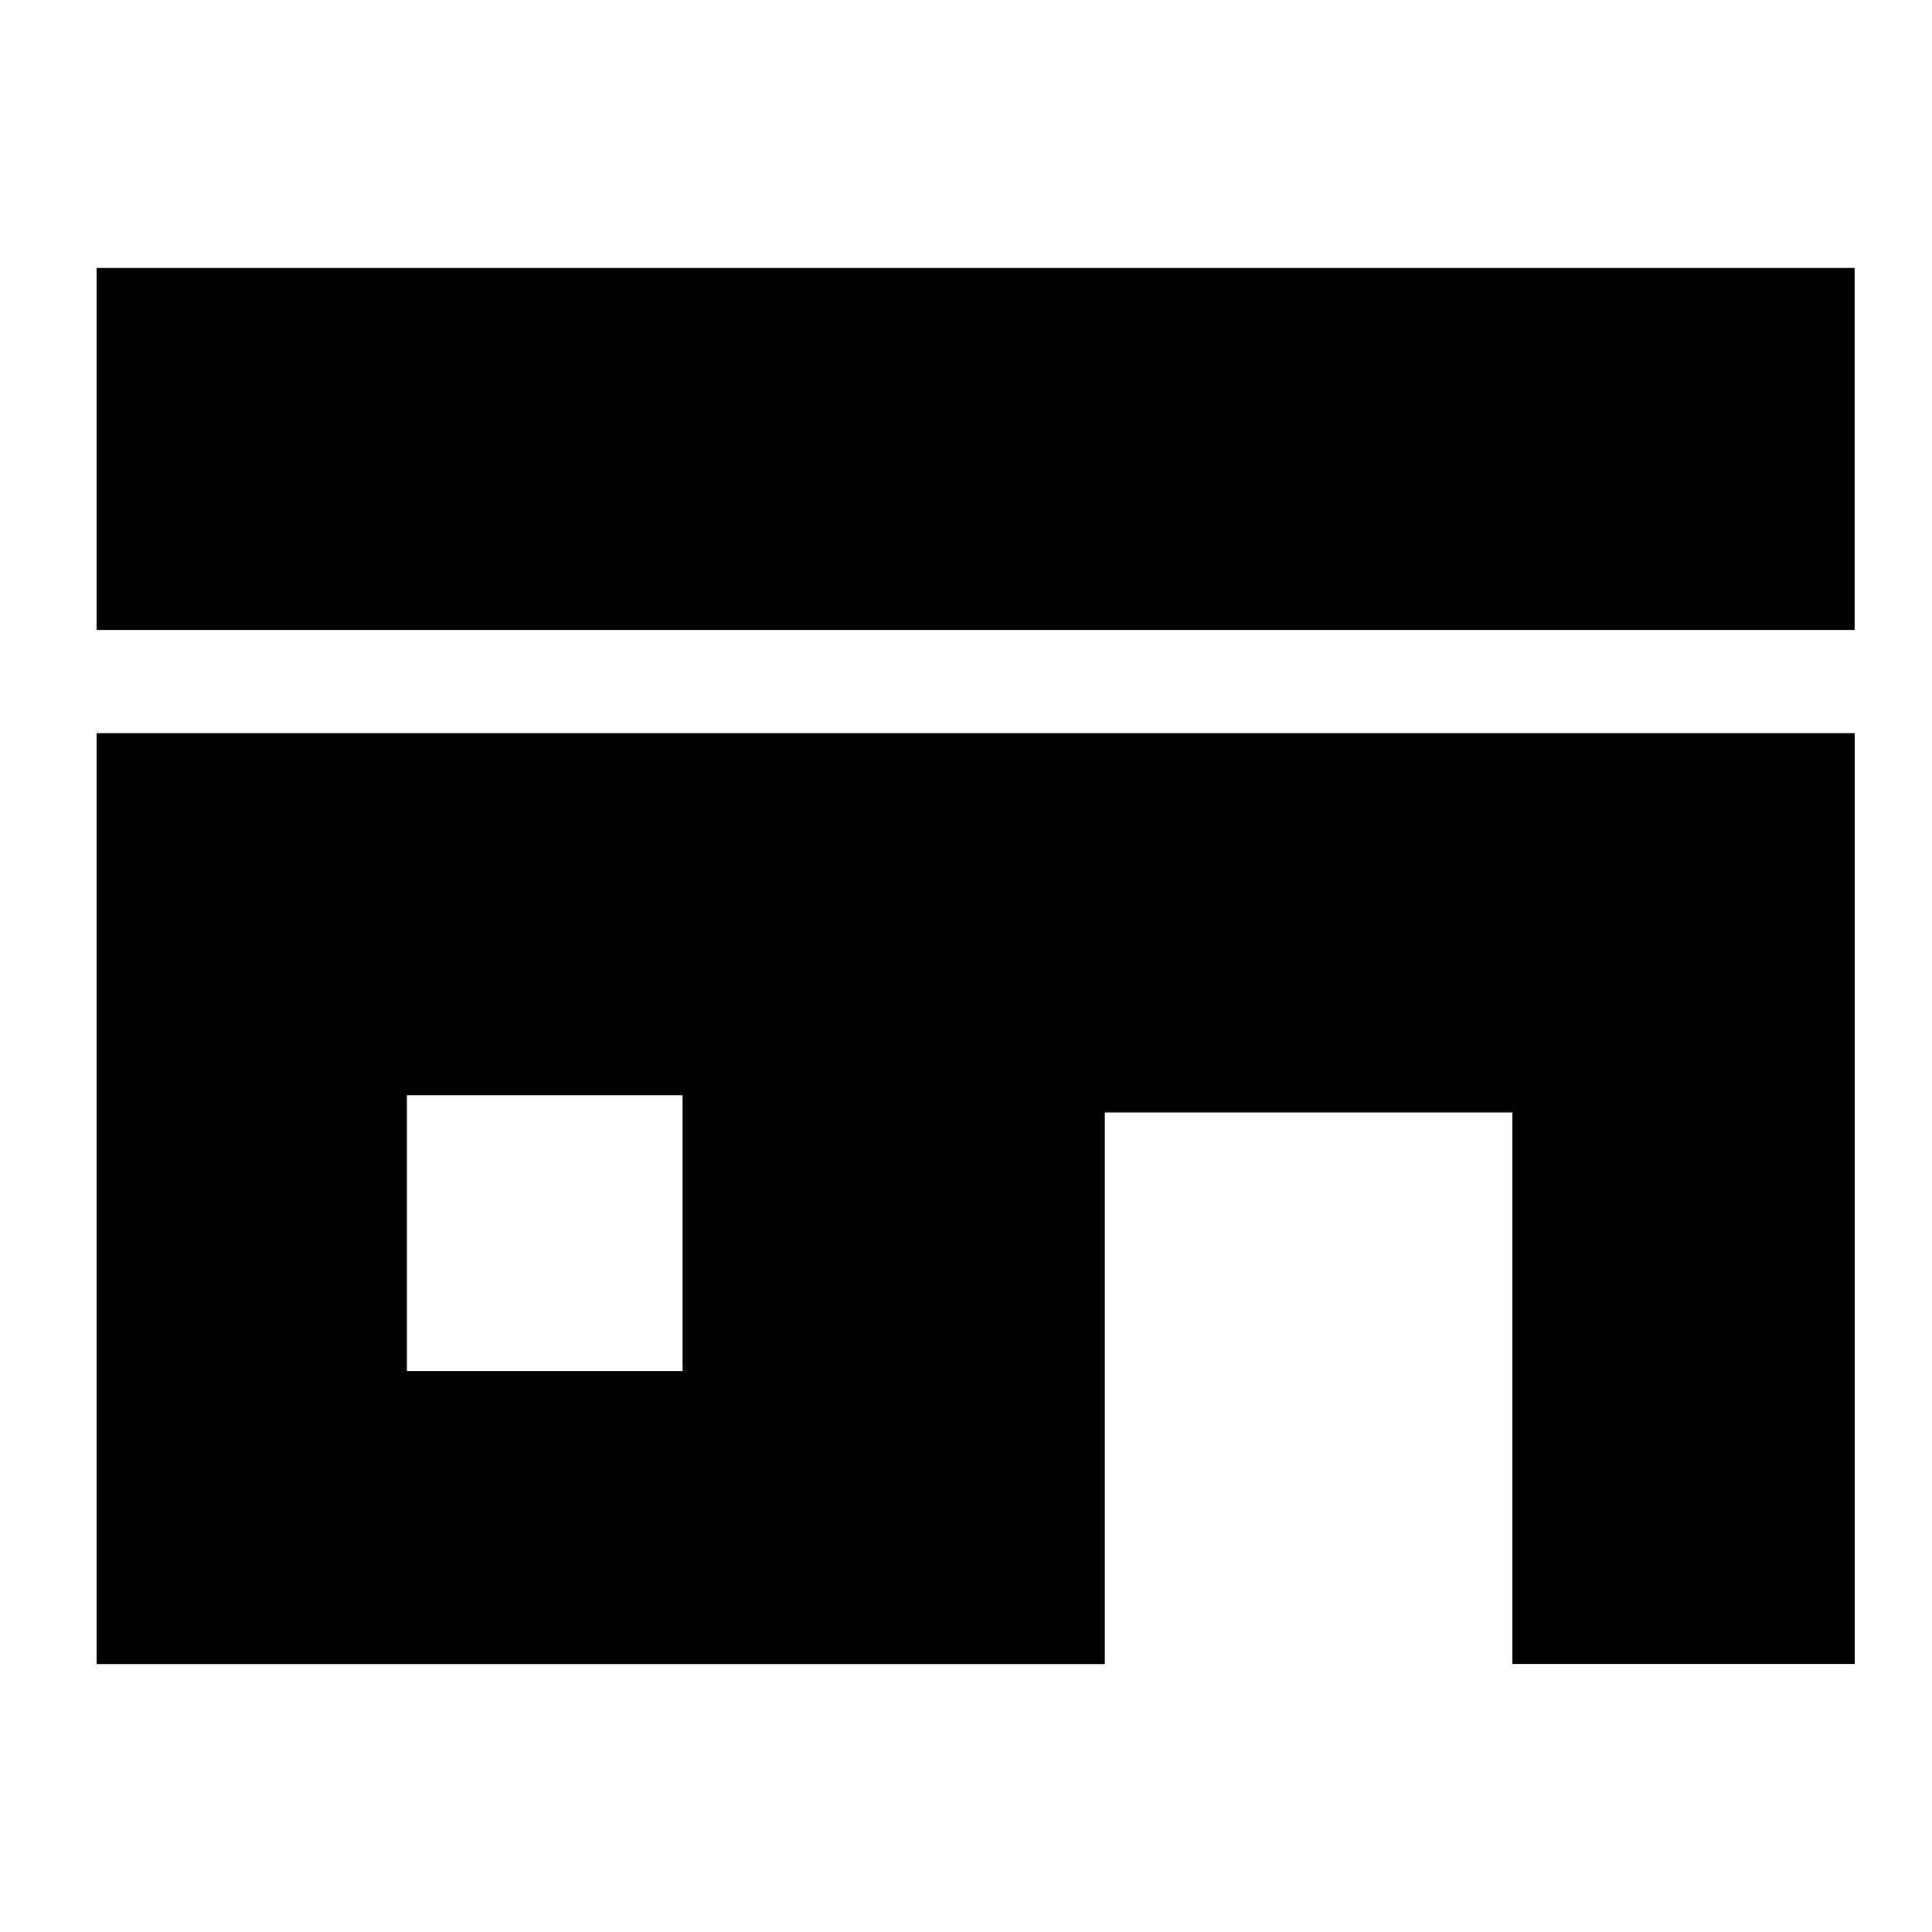 <svg xmlns="http://www.w3.org/2000/svg" width="20" height="20" viewBox="0 0 20 20">
  <g id="グループ_756" data-name="グループ 756" transform="translate(987 -3756)">
    <rect id="長方形_671" data-name="長方形 671" width="20" height="20" transform="translate(-987 3756)" fill="none"/>
    <g id="ショップアイコン2" transform="translate(-986 3706.068)">
      <rect id="長方形_675" data-name="長方形 675" width="18.199" height="3.747" transform="translate(0 52.706)"/>
      <path id="パス_300" data-name="パス 300" d="M0,197.87H10.437V192.16h4.219v5.709H18.2v-9.635H0Zm3.212-5.888H6.066v2.855H3.212Z" transform="translate(0 -130.712)"/>
    </g>
  </g>
</svg>
